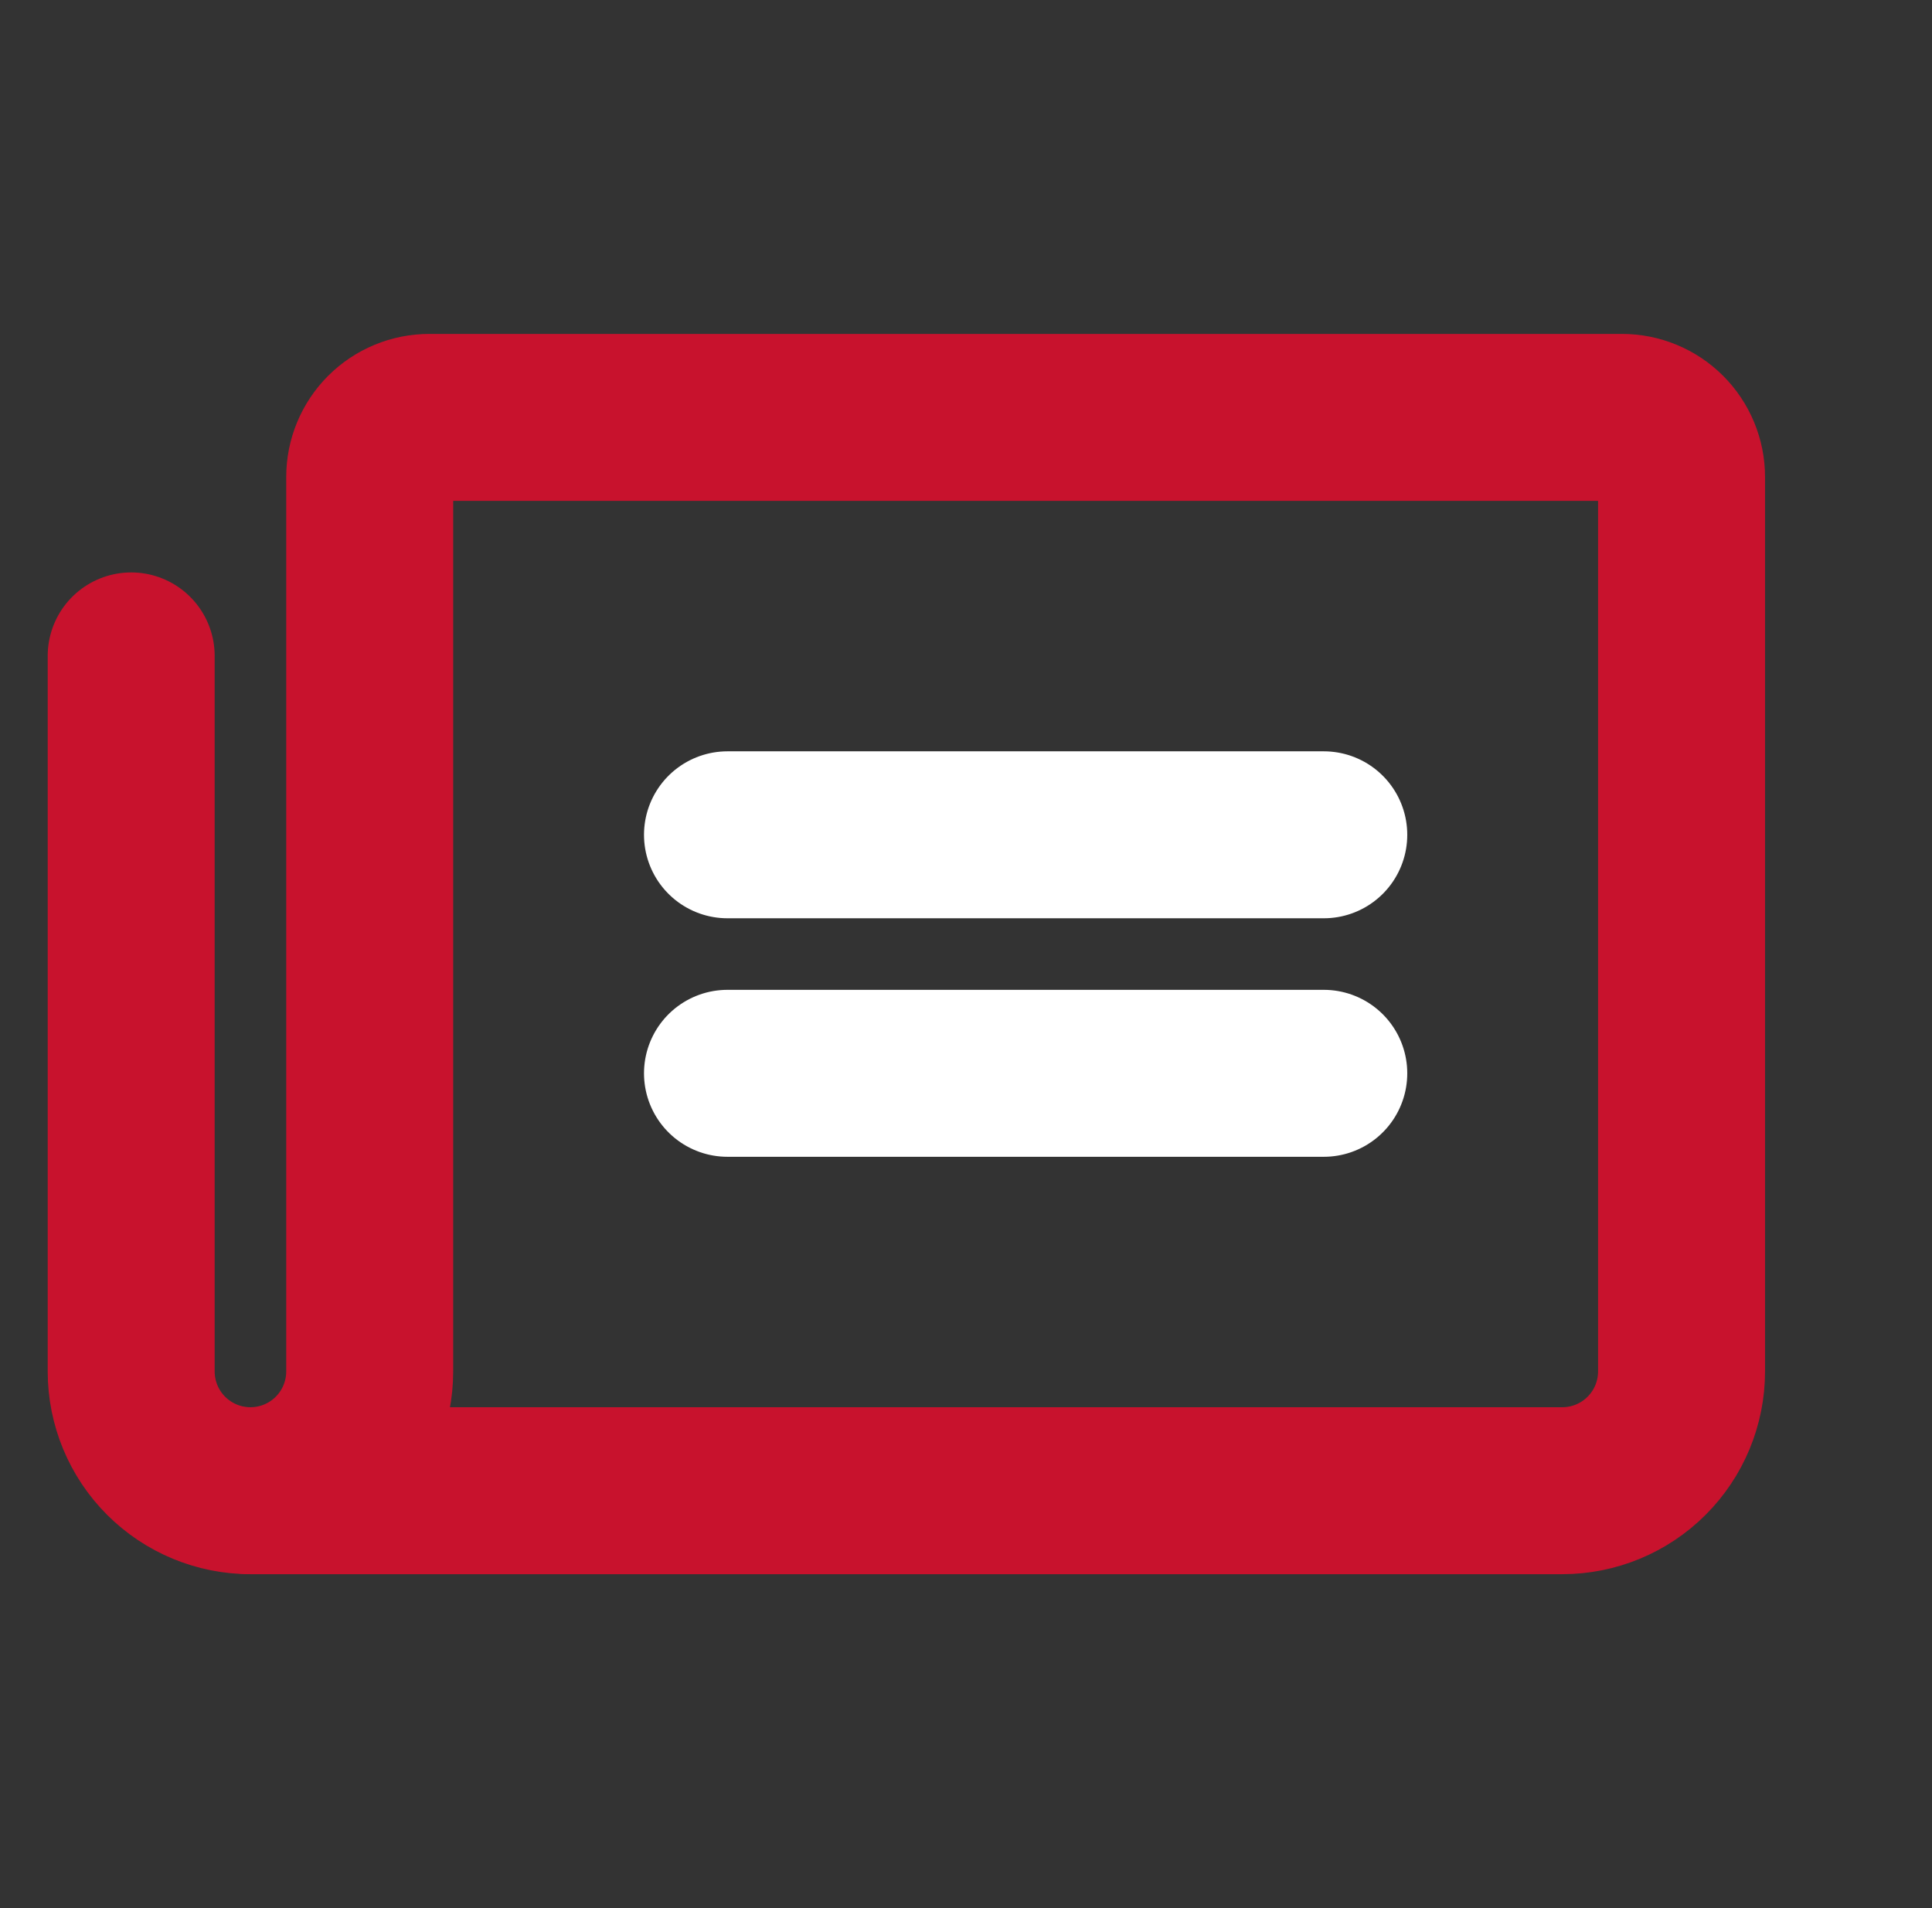 <svg width="81" height="80" viewBox="0 0 81 80" fill="none" xmlns="http://www.w3.org/2000/svg">
<rect x="0" y="0" width="81" height="80" fill="#333333" stroke="none"/>
<path d="M30.5 35H55.5" stroke="white" stroke-width="7" stroke-linecap="round" stroke-linejoin="round"/>
<path d="M30.5 45H55.5" stroke="white" stroke-width="7" stroke-linecap="round" stroke-linejoin="round"/>
<path d="M10.5 62.5C11.826 62.5 13.098 61.973 14.036 61.035C14.973 60.098 15.5 58.826 15.5 57.5V20C15.5 19.337 15.763 18.701 16.232 18.232C16.701 17.763 17.337 17.5 18 17.5H68C68.663 17.5 69.299 17.763 69.768 18.232C70.237 18.701 70.5 19.337 70.5 20V57.5C70.5 58.826 69.973 60.098 69.035 61.035C68.098 61.973 66.826 62.5 65.5 62.5H10.5Z" stroke="#C8122D" stroke-width="7" stroke-linecap="round" stroke-linejoin="round"/>
<path d="M10.5 62.5C9.174 62.5 7.902 61.973 6.964 61.035C6.027 60.098 5.5 58.826 5.5 57.5V27.5" stroke="#C8122D" stroke-width="7" stroke-linecap="round" stroke-linejoin="round"/>
</svg>
